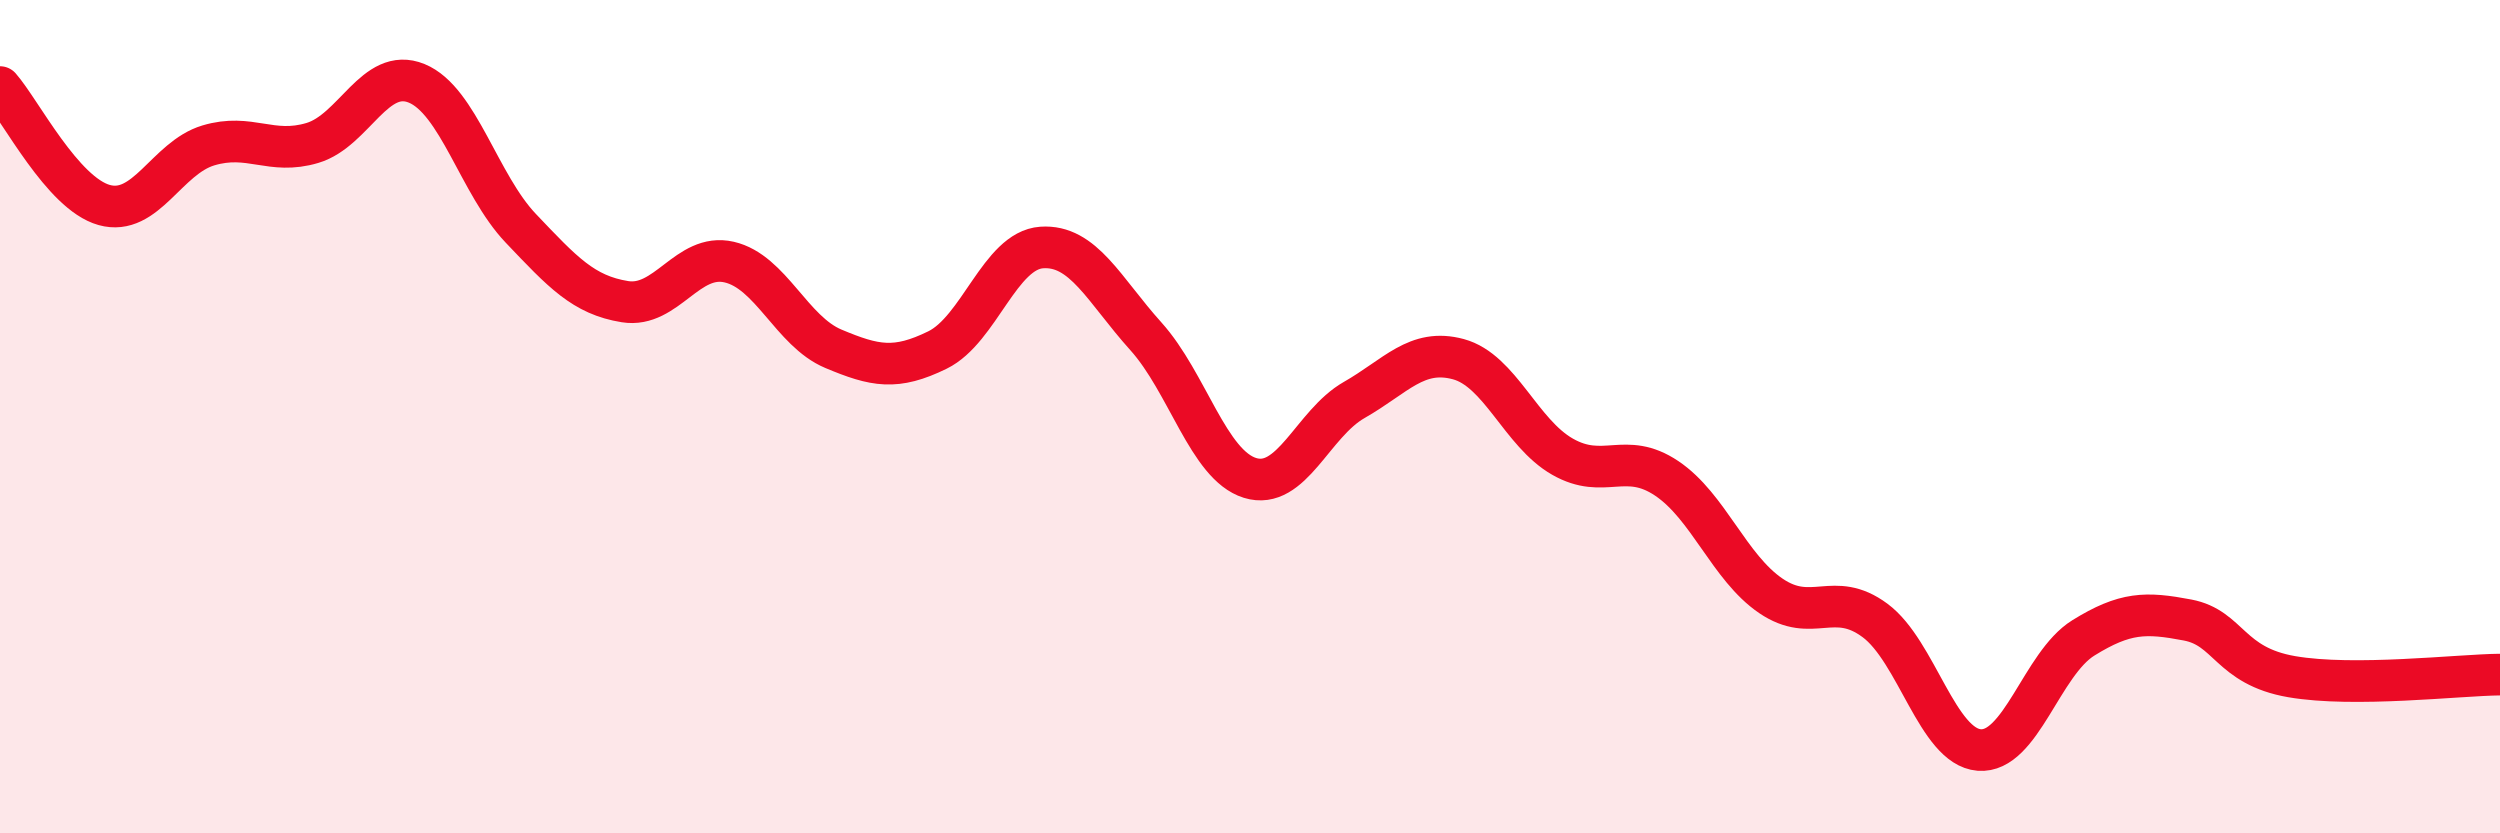 
    <svg width="60" height="20" viewBox="0 0 60 20" xmlns="http://www.w3.org/2000/svg">
      <path
        d="M 0,2.09 C 0.5,2.66 1.5,4.64 2.5,4.92 C 3.5,5.2 4,3.79 5,3.49 C 6,3.19 6.5,3.73 7.5,3.43 C 8.5,3.13 9,1.59 10,2 C 11,2.41 11.5,4.43 12.5,5.48 C 13.5,6.53 14,7.08 15,7.24 C 16,7.4 16.5,6.06 17.5,6.29 C 18.5,6.52 19,7.95 20,8.37 C 21,8.79 21.5,8.89 22.5,8.4 C 23.5,7.91 24,6.01 25,5.94 C 26,5.87 26.5,6.96 27.5,8.07 C 28.5,9.18 29,11.16 30,11.47 C 31,11.78 31.5,10.17 32.5,9.6 C 33.5,9.03 34,8.35 35,8.62 C 36,8.89 36.5,10.39 37.5,10.96 C 38.5,11.53 39,10.81 40,11.48 C 41,12.15 41.5,13.62 42.5,14.3 C 43.5,14.98 44,14.15 45,14.89 C 46,15.63 46.5,17.92 47.5,18 C 48.5,18.08 49,15.93 50,15.31 C 51,14.69 51.5,14.69 52.5,14.88 C 53.5,15.07 53.5,15.98 55,16.24 C 56.5,16.5 59,16.2 60,16.19L60 20L0 20Z"
        fill="#EB0A25"
        opacity="0.1"
        stroke-linecap="round"
        stroke-linejoin="round"
      />
      <path
        d="M 0,2.09 C 0.5,2.66 1.5,4.64 2.5,4.92 C 3.5,5.2 4,3.79 5,3.49 C 6,3.19 6.5,3.73 7.5,3.43 C 8.5,3.13 9,1.59 10,2 C 11,2.41 11.5,4.43 12.5,5.48 C 13.5,6.53 14,7.08 15,7.24 C 16,7.4 16.5,6.06 17.5,6.29 C 18.5,6.52 19,7.95 20,8.37 C 21,8.79 21.5,8.89 22.5,8.4 C 23.5,7.91 24,6.01 25,5.94 C 26,5.87 26.5,6.96 27.5,8.07 C 28.5,9.18 29,11.16 30,11.47 C 31,11.78 31.5,10.17 32.5,9.6 C 33.5,9.03 34,8.35 35,8.62 C 36,8.89 36.5,10.39 37.5,10.96 C 38.5,11.53 39,10.81 40,11.48 C 41,12.15 41.5,13.62 42.5,14.3 C 43.5,14.98 44,14.15 45,14.89 C 46,15.63 46.5,17.92 47.5,18 C 48.5,18.08 49,15.93 50,15.31 C 51,14.69 51.5,14.69 52.5,14.88 C 53.5,15.07 53.5,15.98 55,16.24 C 56.5,16.5 59,16.2 60,16.19"
        stroke="#EB0A25"
        stroke-width="1"
        fill="none"
        stroke-linecap="round"
        stroke-linejoin="round"
      />
    </svg>
  